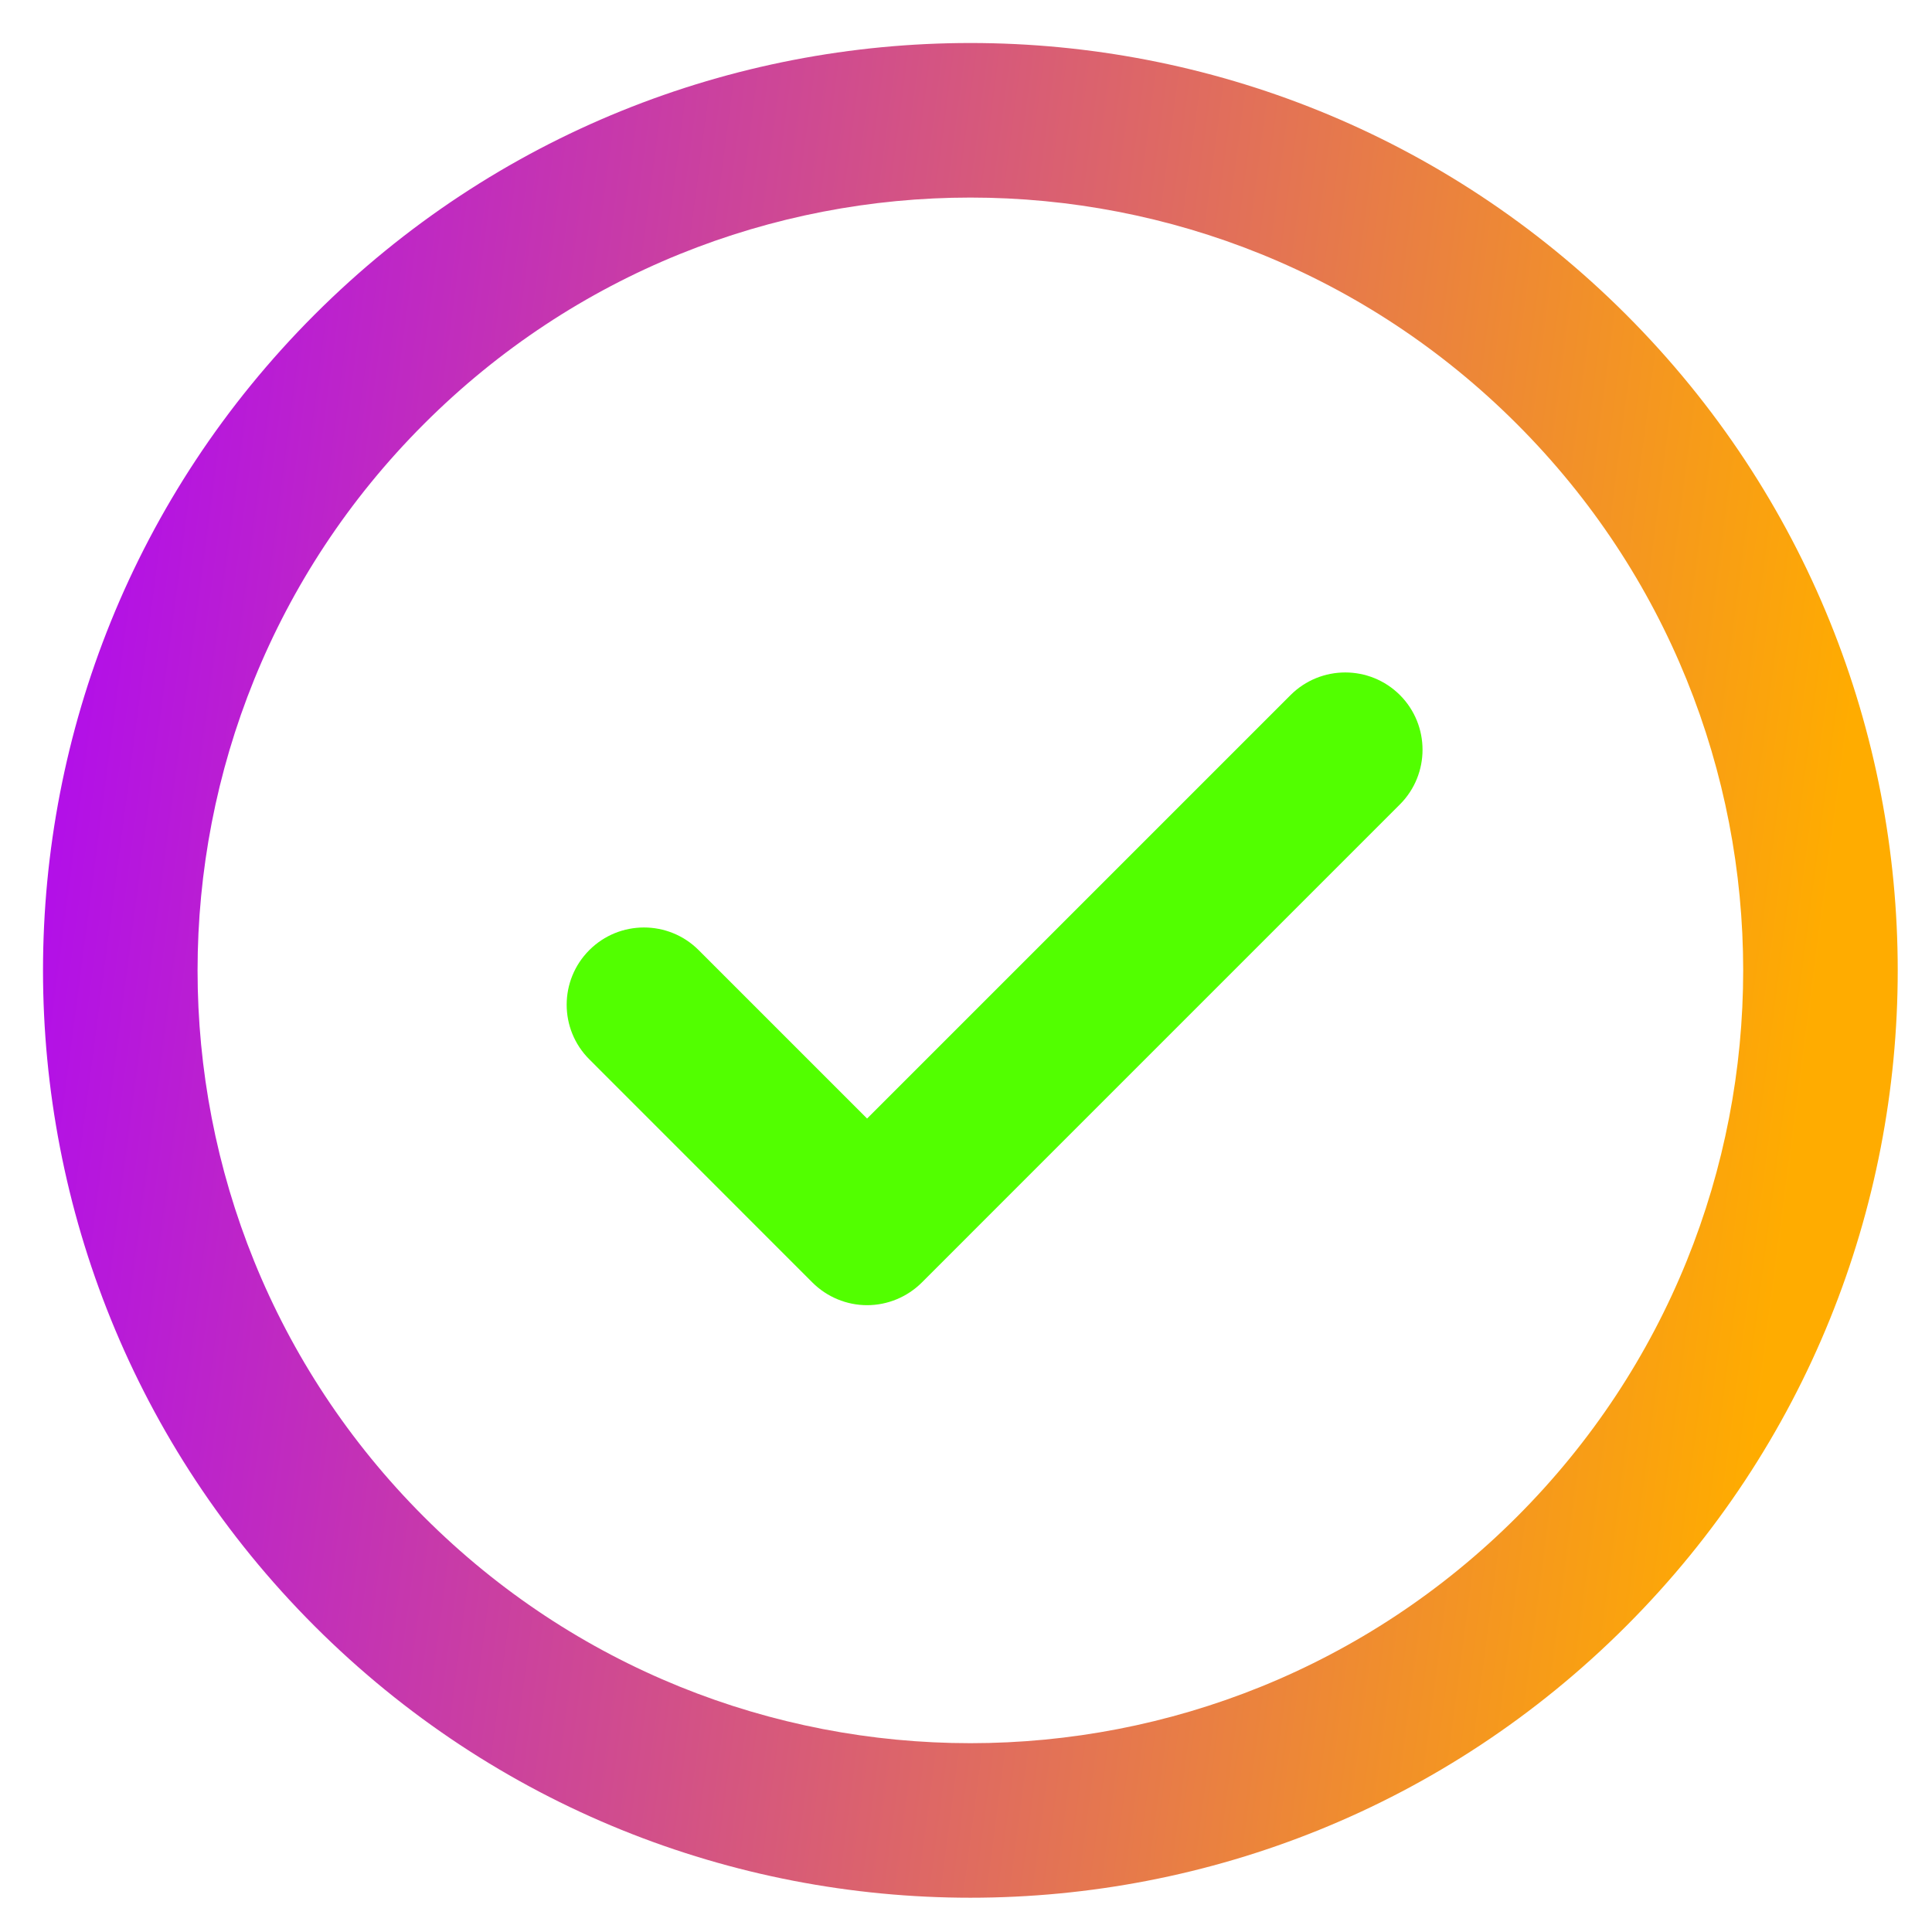 <svg width="25" height="25" viewBox="0 0 25 25" fill="none" xmlns="http://www.w3.org/2000/svg">
<path fill-rule="evenodd" clip-rule="evenodd" d="M19.628 5.486C15.723 1.58 9.391 1.58 5.486 5.486C1.58 9.391 1.58 15.723 5.486 19.628C9.391 23.533 15.723 23.533 19.628 19.628C23.533 15.723 23.533 9.391 19.628 5.486ZM4.071 4.071C8.758 -0.615 16.356 -0.615 21.042 4.071C25.728 8.758 25.728 16.356 21.042 21.042C16.356 25.728 8.758 25.728 4.071 21.042C-0.615 16.356 -0.615 8.758 4.071 4.071Z" fill="url(#paint0_linear_513_2753)"/>
<path fill-rule="evenodd" clip-rule="evenodd" d="M18.115 8.994C18.505 9.385 18.505 10.018 18.115 10.409L11.928 16.596C11.74 16.783 11.486 16.889 11.22 16.889C10.955 16.889 10.701 16.783 10.513 16.596L7.626 13.708C7.235 13.318 7.235 12.685 7.626 12.294C8.016 11.904 8.65 11.904 9.04 12.294L11.22 14.474L16.7 8.994C17.091 8.604 17.724 8.604 18.115 8.994Z" fill="#52FF00"/>
<defs>
<linearGradient id="paint0_linear_513_2753" x1="25.107" y1="0.557" x2="0.183" y2="-2.707" gradientUnits="userSpaceOnUse">
<stop stop-color="#FFAC00"/>
<stop offset="1" stop-color="#AB00FF"/>
<stop offset="1" stop-color="#AB00FF"/>
</linearGradient>
</defs>
</svg>
